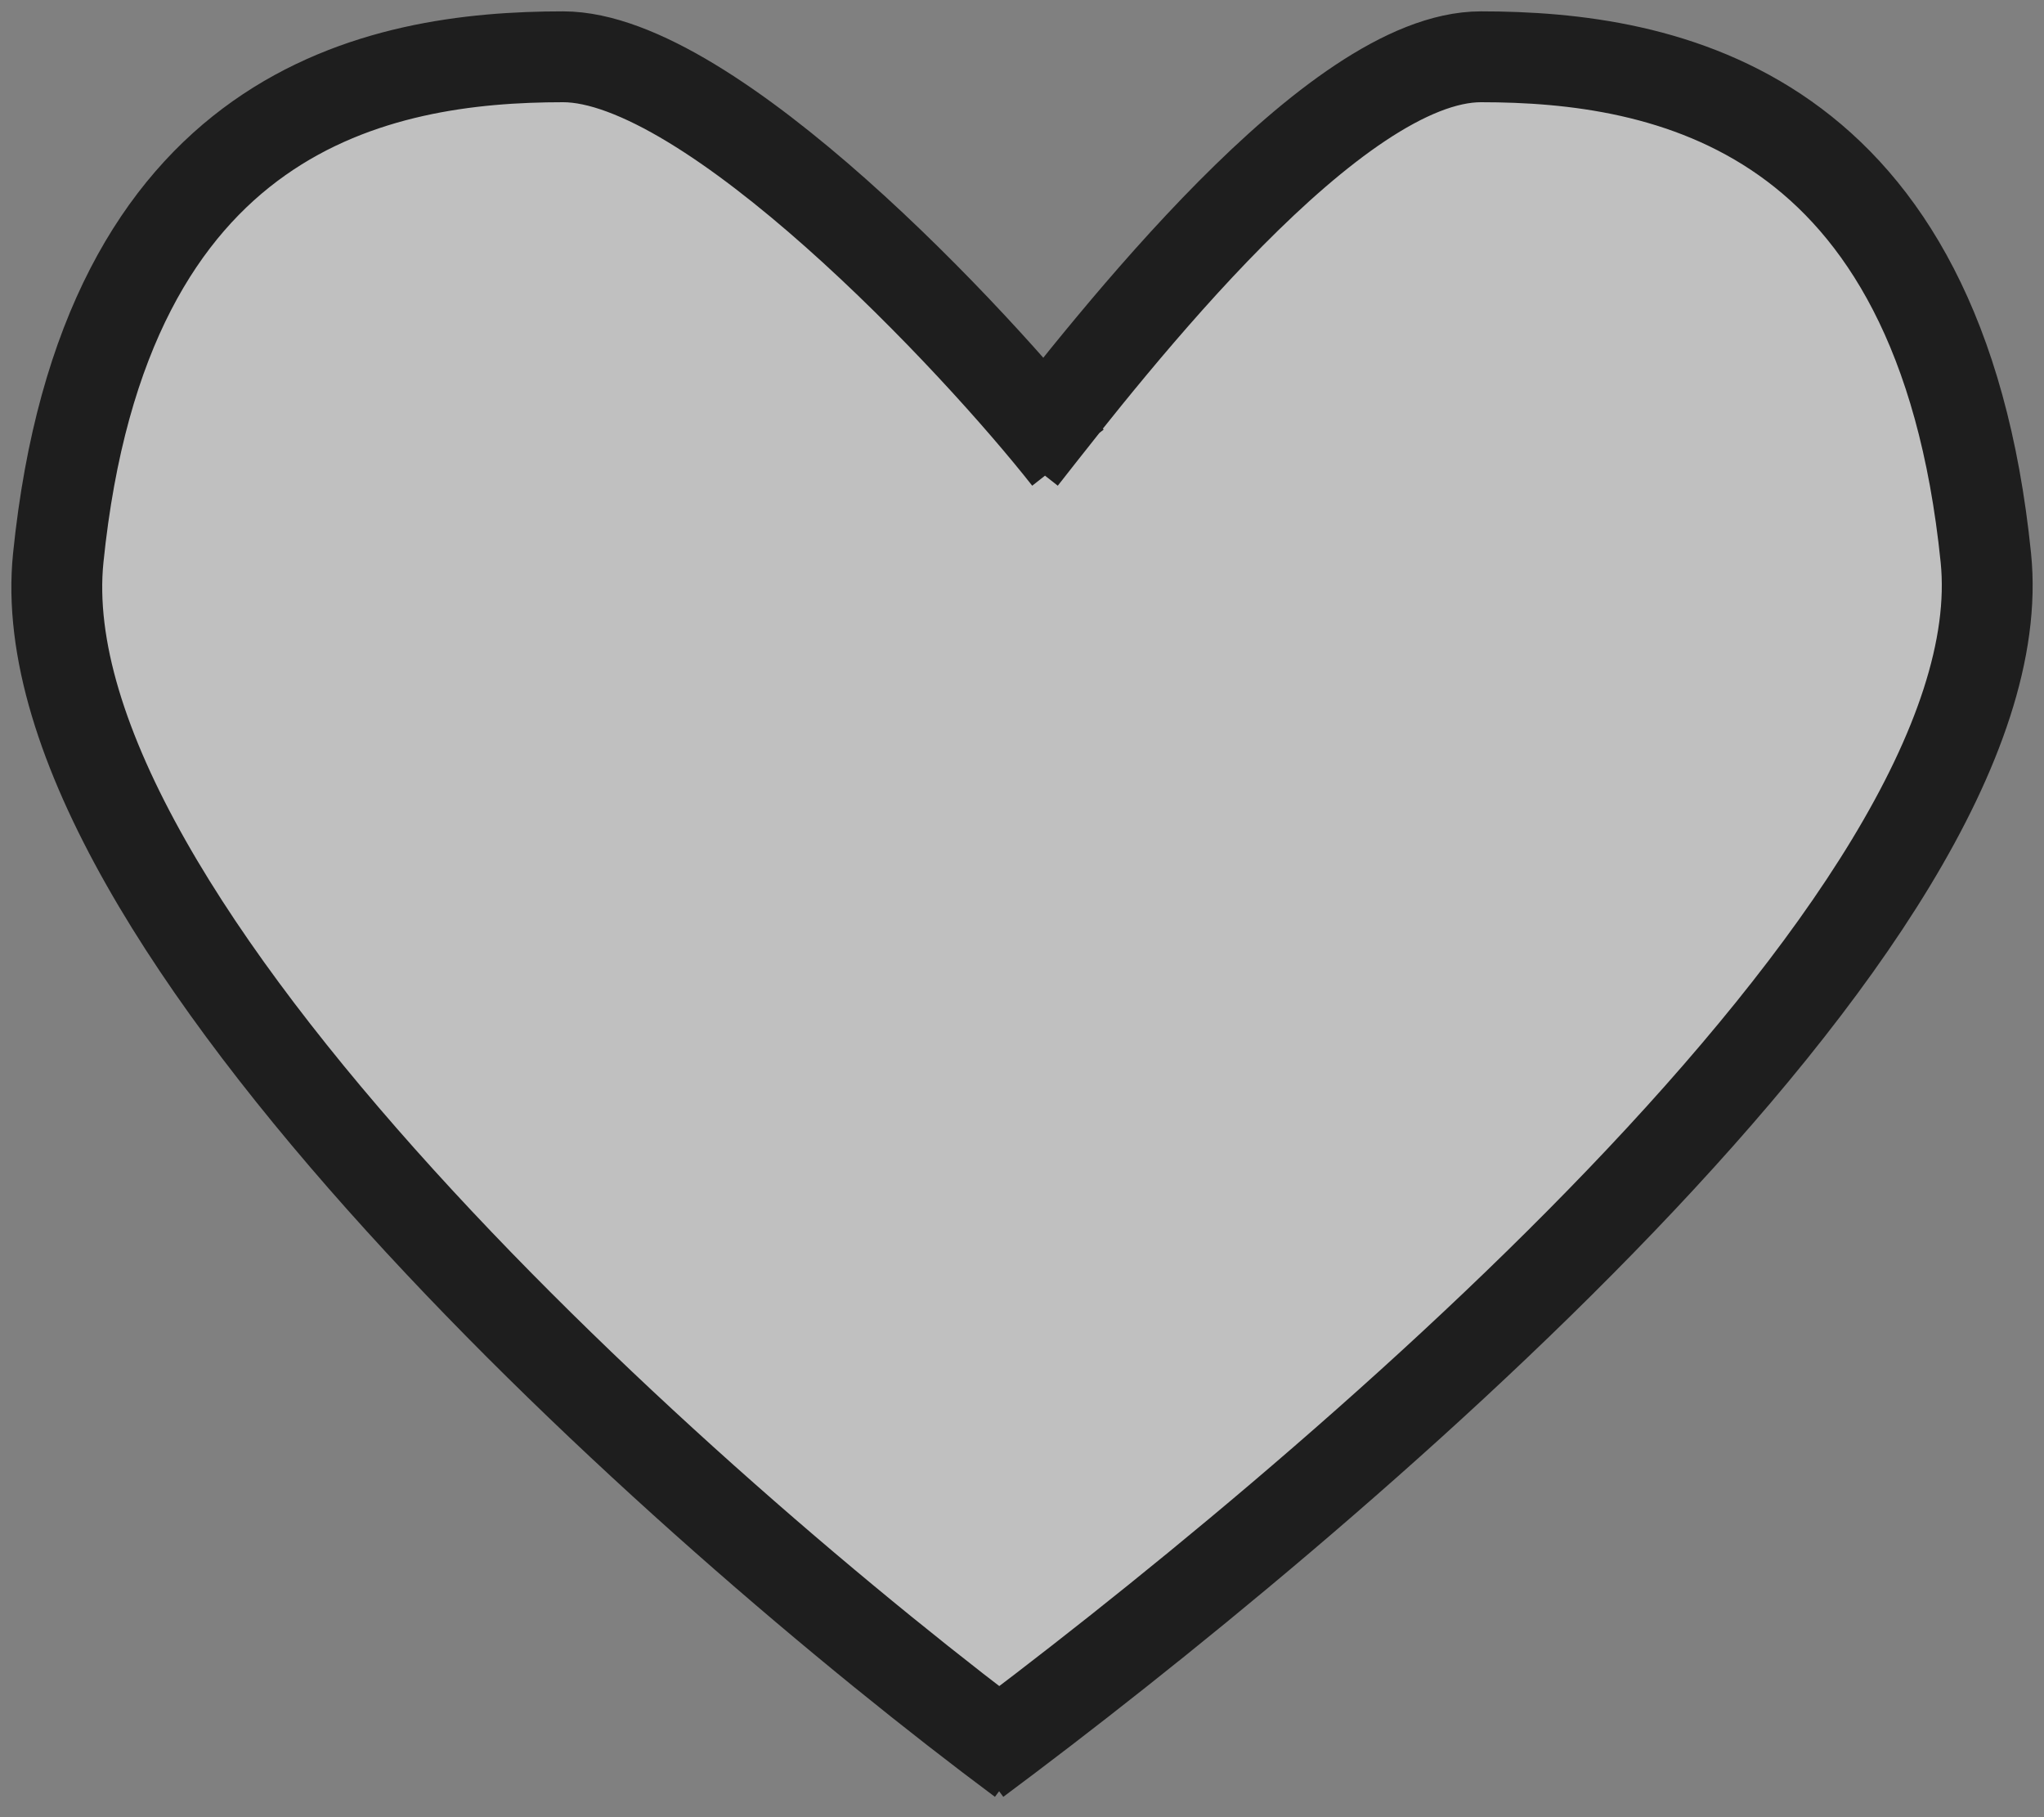 <svg width="36" height="32" viewBox="0 0 36 32" fill="none" xmlns="http://www.w3.org/2000/svg">
<rect x="0" y="0" width="36" height="32" fill="#808080" stroke="none"/>
<path d="M9.918 1C12.312 1 16.506 5.283 18.399 7.553C20.189 5.283 23.69 1 26.084 1C29.317 1 34.168 1.882 34.976 9.824C35.608 16.035 23.67 26.128 17.598 30.697C11.559 26.128 0.393 16.035 1.026 9.824C1.834 1.882 6.684 1 9.918 1Z" fill="white" fill-opacity="0.5"/>
<path d="M18.809 8.059C17.192 6 12.504 1 9.918 1C6.684 1 1.834 1.882 1.026 9.824C0.379 16.177 12.073 26.588 18.001 31M18.001 8.059C19.618 6 23.497 1 26.084 1C29.317 1 34.168 1.882 34.976 9.824C35.623 16.177 23.121 26.588 17.193 31" stroke="#1E1E1E" stroke-width="1.6"/>
</svg>
